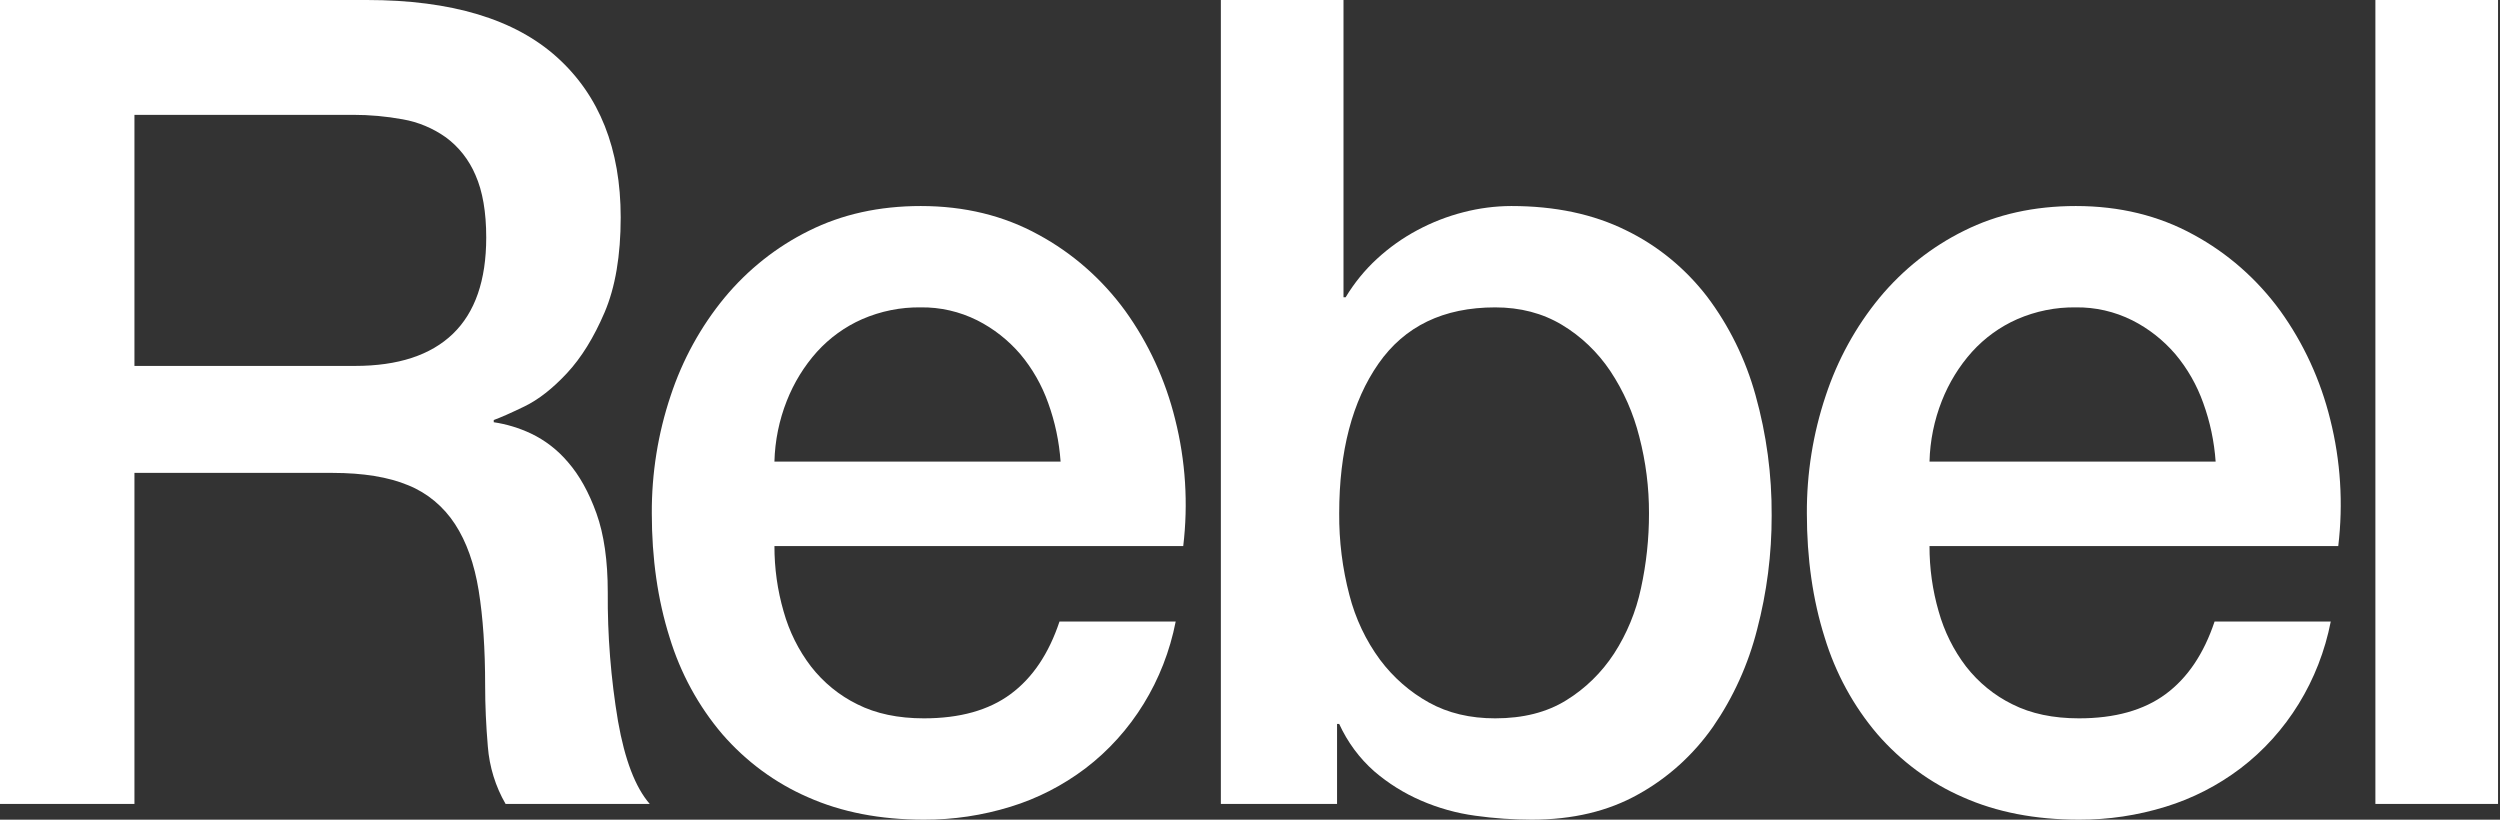 <svg width="122" height="40" viewBox="0 0 122 40" fill="none" xmlns="http://www.w3.org/2000/svg">
<rect x="0" y="0" width="122" height="40" fill="#333333" stroke="none"/>
<g clip-path="url(#clip0_2164_4175)">
<path d="M6.561 17.857H17.323C19.423 17.857 21.016 17.335 22.101 16.291C23.184 15.247 23.727 13.681 23.728 11.594C23.728 10.348 23.553 9.332 23.203 8.543C22.89 7.804 22.391 7.168 21.759 6.703C21.128 6.256 20.411 5.956 19.659 5.824C18.853 5.676 18.036 5.603 17.218 5.604L6.561 5.604V17.857ZM-0.001 0L17.901 0C22.03 0 25.127 0.934 27.192 2.802C29.257 4.67 30.289 7.271 30.29 10.605C30.29 12.473 30.027 14.02 29.503 15.247C28.978 16.474 28.365 17.463 27.665 18.214C26.964 18.965 26.273 19.505 25.591 19.835C24.908 20.165 24.41 20.385 24.095 20.495V20.605C24.721 20.698 25.33 20.883 25.907 21.154C26.598 21.482 27.215 21.959 27.718 22.554C28.277 23.196 28.74 24.029 29.108 25.055C29.476 26.081 29.659 27.363 29.659 28.901C29.643 31.009 29.81 33.115 30.159 35.193C30.49 37.079 31.006 38.425 31.707 39.231H24.672C24.179 38.38 23.883 37.42 23.806 36.429C23.719 35.404 23.675 34.415 23.675 33.461C23.675 31.667 23.57 30.12 23.36 28.819C23.149 27.518 22.765 26.437 22.205 25.577C21.646 24.717 20.849 24.055 19.922 23.681C18.959 23.279 17.725 23.078 16.221 23.077H6.561L6.561 39.231H-0.001L-0.001 0Z" fill="white"/>
<path d="M51.757 22.527C51.688 21.549 51.485 20.587 51.153 19.671C50.842 18.793 50.38 17.983 49.789 17.28C49.198 16.593 48.484 16.033 47.689 15.632C46.829 15.203 45.886 14.986 44.933 15C43.951 14.986 42.977 15.182 42.07 15.577C41.238 15.943 40.488 16.485 39.866 17.17C39.242 17.867 38.744 18.677 38.396 19.56C38.023 20.502 37.818 21.508 37.792 22.527H51.757ZM37.793 26.648C37.79 27.728 37.94 28.802 38.239 29.835C38.513 30.815 38.968 31.73 39.578 32.527C40.189 33.31 40.96 33.939 41.835 34.368C42.745 34.827 43.83 35.056 45.09 35.055C46.84 35.055 48.249 34.661 49.316 33.873C50.384 33.085 51.18 31.904 51.704 30.33H57.374C56.811 33.213 55.238 35.77 52.964 37.5C51.858 38.335 50.625 38.967 49.316 39.368C47.944 39.792 46.52 40.005 45.089 40C42.954 40 41.064 39.634 39.42 38.901C37.829 38.209 36.404 37.158 35.246 35.824C34.081 34.455 33.205 32.845 32.674 31.098C32.097 29.267 31.808 27.253 31.808 25.054C31.798 23.099 32.109 21.157 32.727 19.313C33.305 17.56 34.196 15.938 35.352 14.533C36.494 13.155 37.897 12.042 39.472 11.264C41.082 10.458 42.902 10.055 44.933 10.054C47.067 10.054 48.983 10.521 50.681 11.456C52.334 12.351 53.777 13.617 54.907 15.164C56.047 16.746 56.876 18.548 57.348 20.466C57.856 22.482 57.99 24.58 57.742 26.648L37.793 26.648Z" fill="white"/>
<path d="M80.471 25.055C80.475 23.793 80.316 22.536 79.999 21.318C79.711 20.168 79.231 19.081 78.582 18.105C77.963 17.181 77.157 16.412 76.221 15.851C75.275 15.284 74.189 15 72.965 15C70.445 15 68.546 15.916 67.269 17.747C65.992 19.579 65.353 22.015 65.353 25.055C65.343 26.401 65.51 27.741 65.851 29.038C66.145 30.185 66.654 31.259 67.347 32.198C67.995 33.062 68.809 33.774 69.736 34.286C70.663 34.799 71.739 35.056 72.965 35.055C74.33 35.055 75.485 34.762 76.429 34.176C77.359 33.606 78.157 32.827 78.766 31.895C79.391 30.929 79.837 29.848 80.079 28.709C80.341 27.51 80.473 26.284 80.471 25.055V25.055ZM59.578 0L65.563 0V14.505H65.668C66.088 13.81 66.6 13.18 67.19 12.637C67.788 12.085 68.449 11.615 69.159 11.236C69.876 10.851 70.633 10.556 71.416 10.356C72.181 10.158 72.965 10.056 73.753 10.054C75.887 10.054 77.75 10.448 79.344 11.236C80.886 11.983 82.242 13.092 83.308 14.477C84.384 15.905 85.186 17.538 85.67 19.285C86.205 21.194 86.47 23.175 86.457 25.165C86.461 27.039 86.222 28.906 85.748 30.714C85.315 32.422 84.585 34.033 83.596 35.466C82.634 36.84 81.386 37.967 79.947 38.763C78.478 39.588 76.745 40 74.75 40C73.828 39.999 72.908 39.935 71.994 39.807C71.083 39.684 70.191 39.435 69.343 39.066C68.518 38.71 67.749 38.229 67.059 37.637C66.341 37.003 65.759 36.216 65.353 35.329H65.248V39.231H59.578V0Z" fill="white"/>
<path d="M108.123 22.527C108.055 21.549 107.852 20.587 107.52 19.671C107.209 18.793 106.746 17.983 106.155 17.28C105.564 16.593 104.851 16.033 104.056 15.632C103.196 15.202 102.252 14.986 101.299 15C100.318 14.986 99.344 15.182 98.438 15.577C97.606 15.943 96.855 16.485 96.234 17.17C95.609 17.867 95.111 18.677 94.763 19.56C94.39 20.502 94.185 21.508 94.16 22.527L108.123 22.527ZM94.16 26.648C94.157 27.728 94.307 28.802 94.606 29.835C94.88 30.815 95.335 31.73 95.944 32.527C96.556 33.31 97.327 33.939 98.202 34.368C99.111 34.827 100.196 35.056 101.457 35.055C103.207 35.055 104.615 34.661 105.683 33.873C106.751 33.085 107.547 31.904 108.072 30.33H113.741C113.178 33.213 111.605 35.771 109.331 37.5C108.225 38.336 106.991 38.967 105.683 39.368C104.311 39.793 102.888 40.005 101.457 40C99.321 40 97.431 39.634 95.787 38.901C94.196 38.209 92.772 37.158 91.614 35.824C90.448 34.456 89.572 32.846 89.041 31.099C88.464 29.268 88.175 27.253 88.175 25.054C88.165 23.1 88.476 21.158 89.094 19.313C89.672 17.56 90.563 15.938 91.719 14.532C92.861 13.155 94.264 12.042 95.84 11.264C97.45 10.458 99.269 10.055 101.3 10.054C103.434 10.054 105.35 10.521 107.049 11.456C108.701 12.351 110.144 13.617 111.274 15.164C112.413 16.746 113.242 18.548 113.715 20.467C114.222 22.482 114.355 24.58 114.107 26.648H94.16Z" fill="white"/>
<path d="M115.919 0L121.904 0V39.231H115.919V0Z" fill="white"/>
</g>
<defs>
<clipPath id="clip0_2164_4175">
<rect width="40" height="121.905" fill="white" transform="matrix(0 1 -1 0 121.904 0)"/>
</clipPath>
</defs>
</svg>

